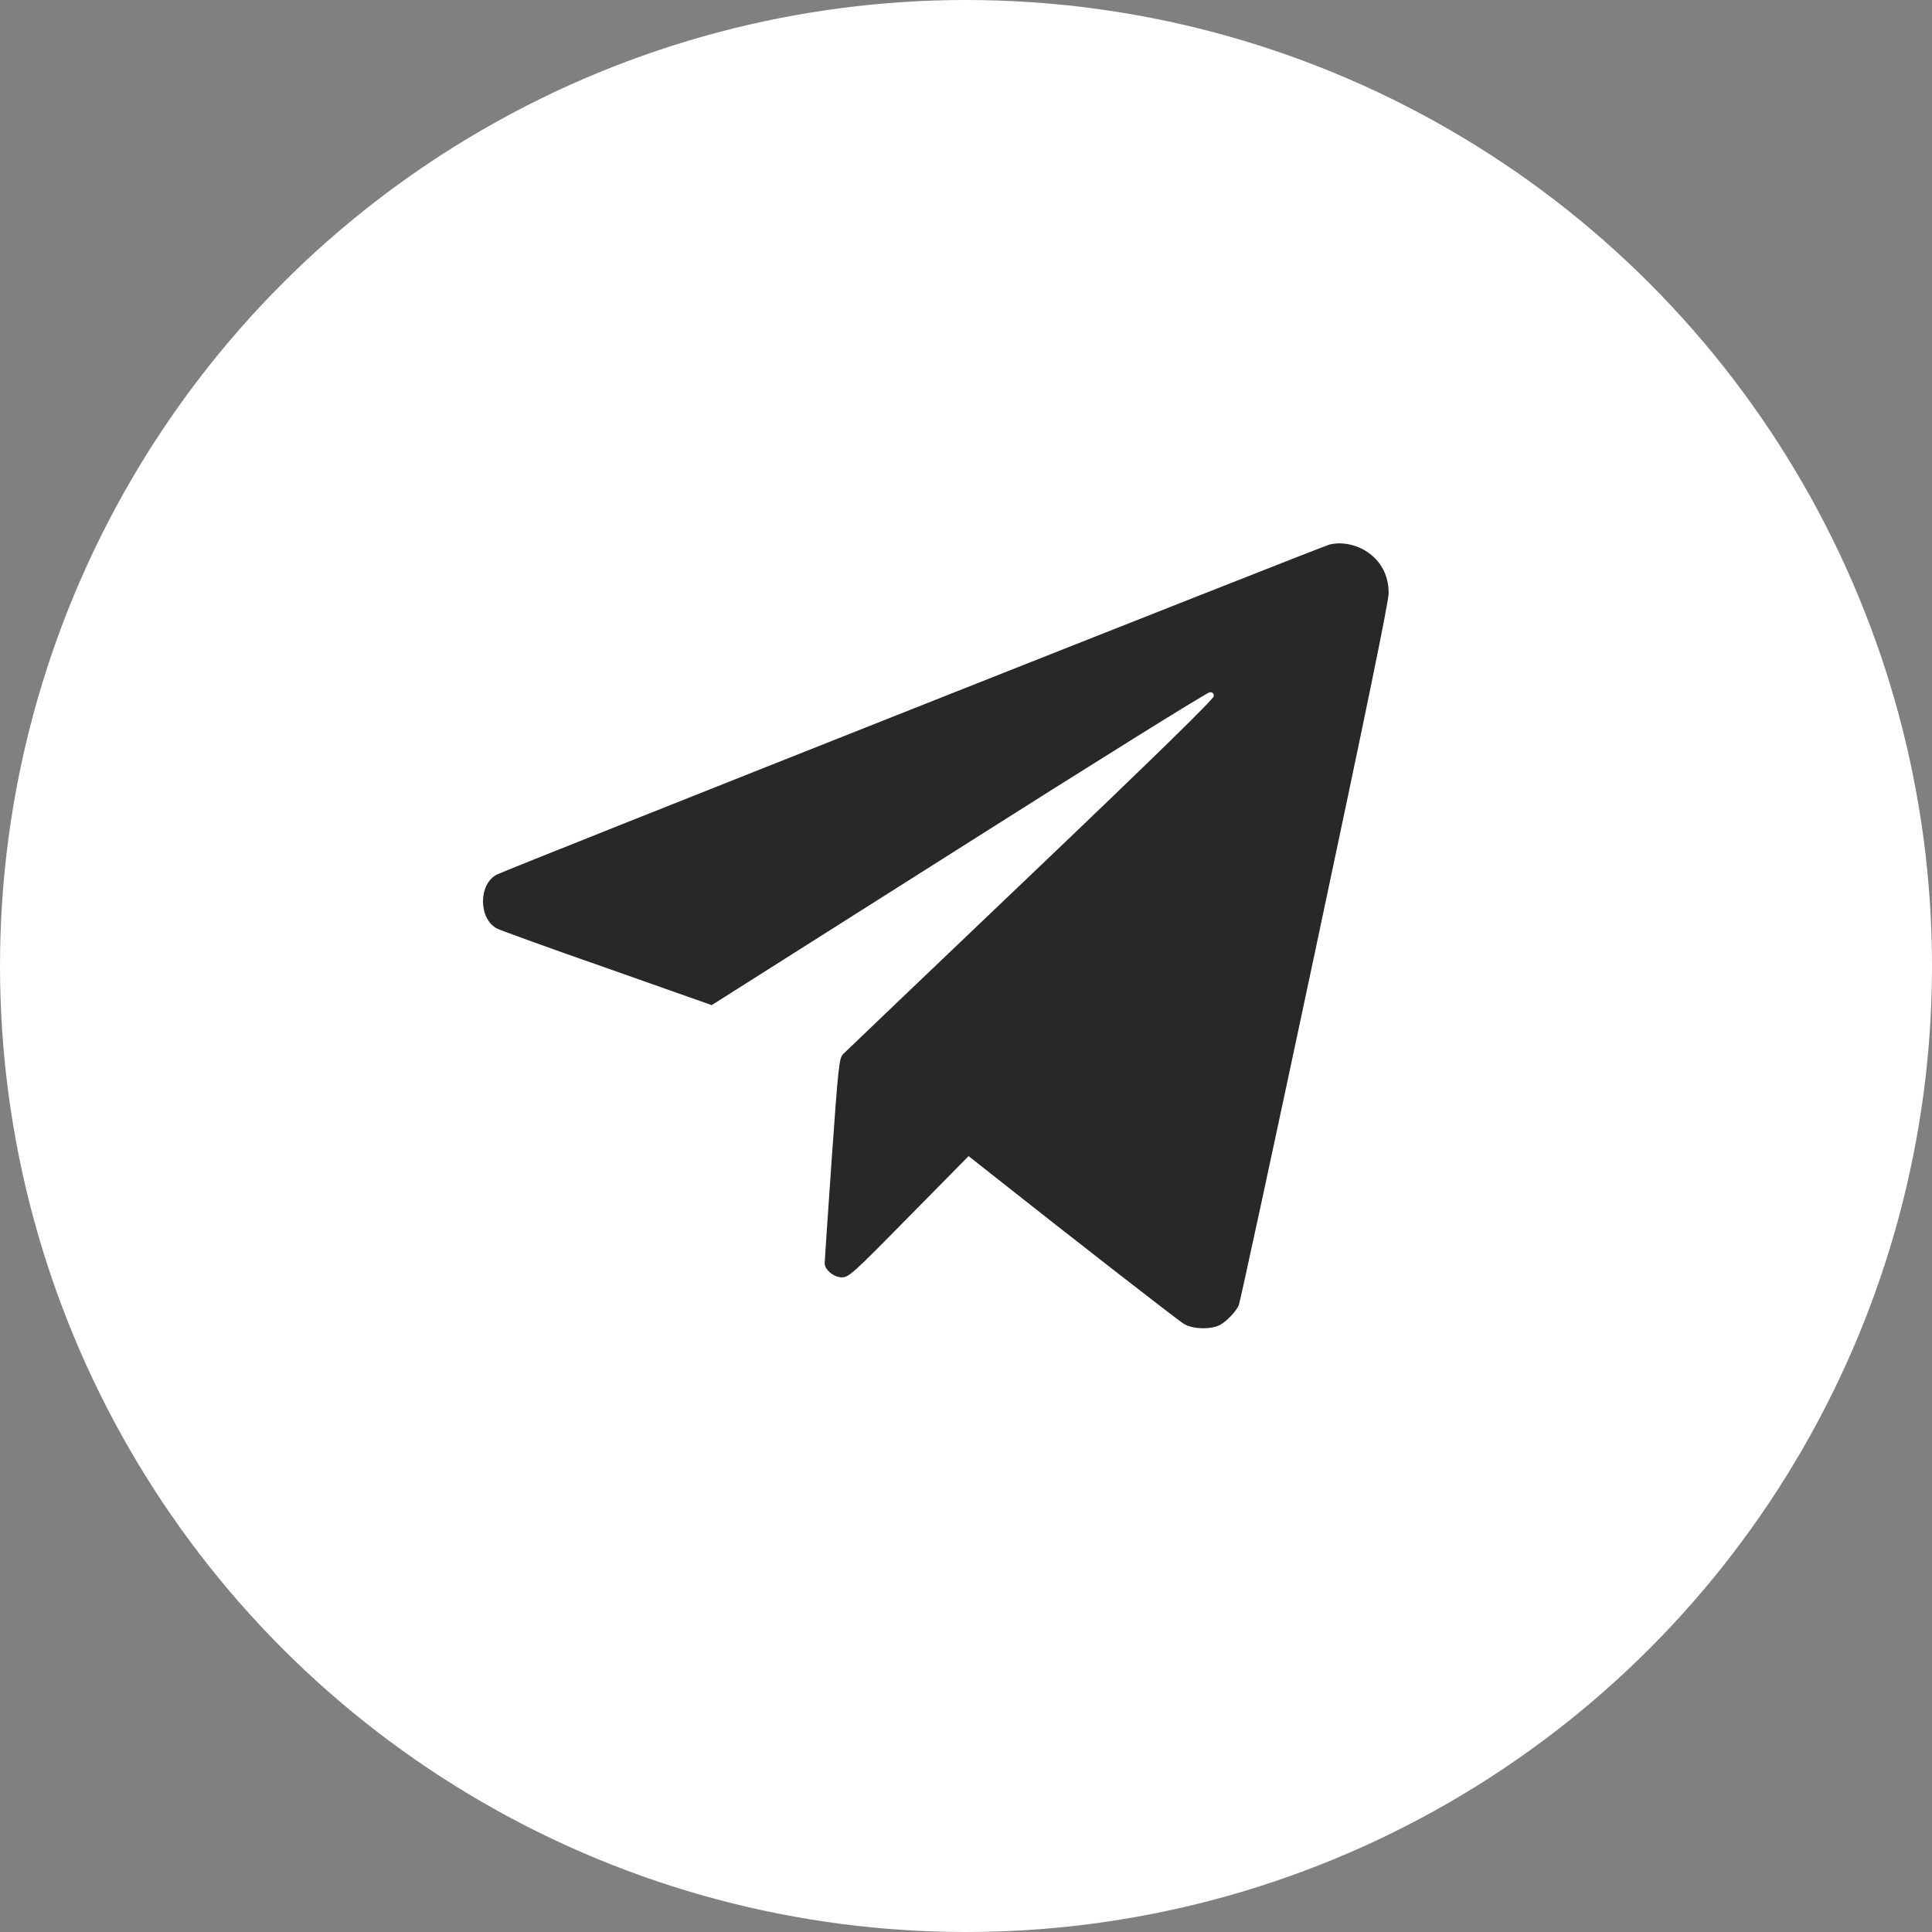 <?xml version="1.0" encoding="UTF-8"?> <svg xmlns="http://www.w3.org/2000/svg" width="32" height="32" viewBox="0 0 32 32" fill="none"><rect x="0" y="0" width="32" height="32" fill="#808080" stroke="none"/><circle cx="16" cy="16" r="16" fill="white"></circle><path d="M22.019 9.02C21.882 9.055 8.376 14.407 8.226 14.487C7.924 14.646 7.924 15.215 8.229 15.378C8.279 15.406 9.103 15.704 10.057 16.037L11.788 16.648L15.879 14.057C18.125 12.631 19.997 11.466 20.037 11.466C20.081 11.462 20.104 11.483 20.104 11.531C20.104 11.576 19.14 12.52 17.067 14.497C15.397 16.089 13.997 17.425 13.961 17.463C13.9 17.529 13.884 17.664 13.776 19.194C13.713 20.11 13.659 20.887 13.659 20.921C13.659 21.032 13.81 21.157 13.944 21.157C14.058 21.157 14.128 21.095 15.055 20.151L16.043 19.149L16.451 19.471C17.67 20.436 19.505 21.865 19.608 21.927C19.749 22.017 20.061 22.024 20.208 21.945C20.315 21.886 20.462 21.733 20.516 21.625C20.536 21.587 21.102 18.962 21.775 15.794C22.632 11.757 23 9.97 23 9.828C23 9.585 22.92 9.391 22.762 9.235C22.568 9.044 22.267 8.958 22.019 9.02Z" fill="#282828"></path></svg> 